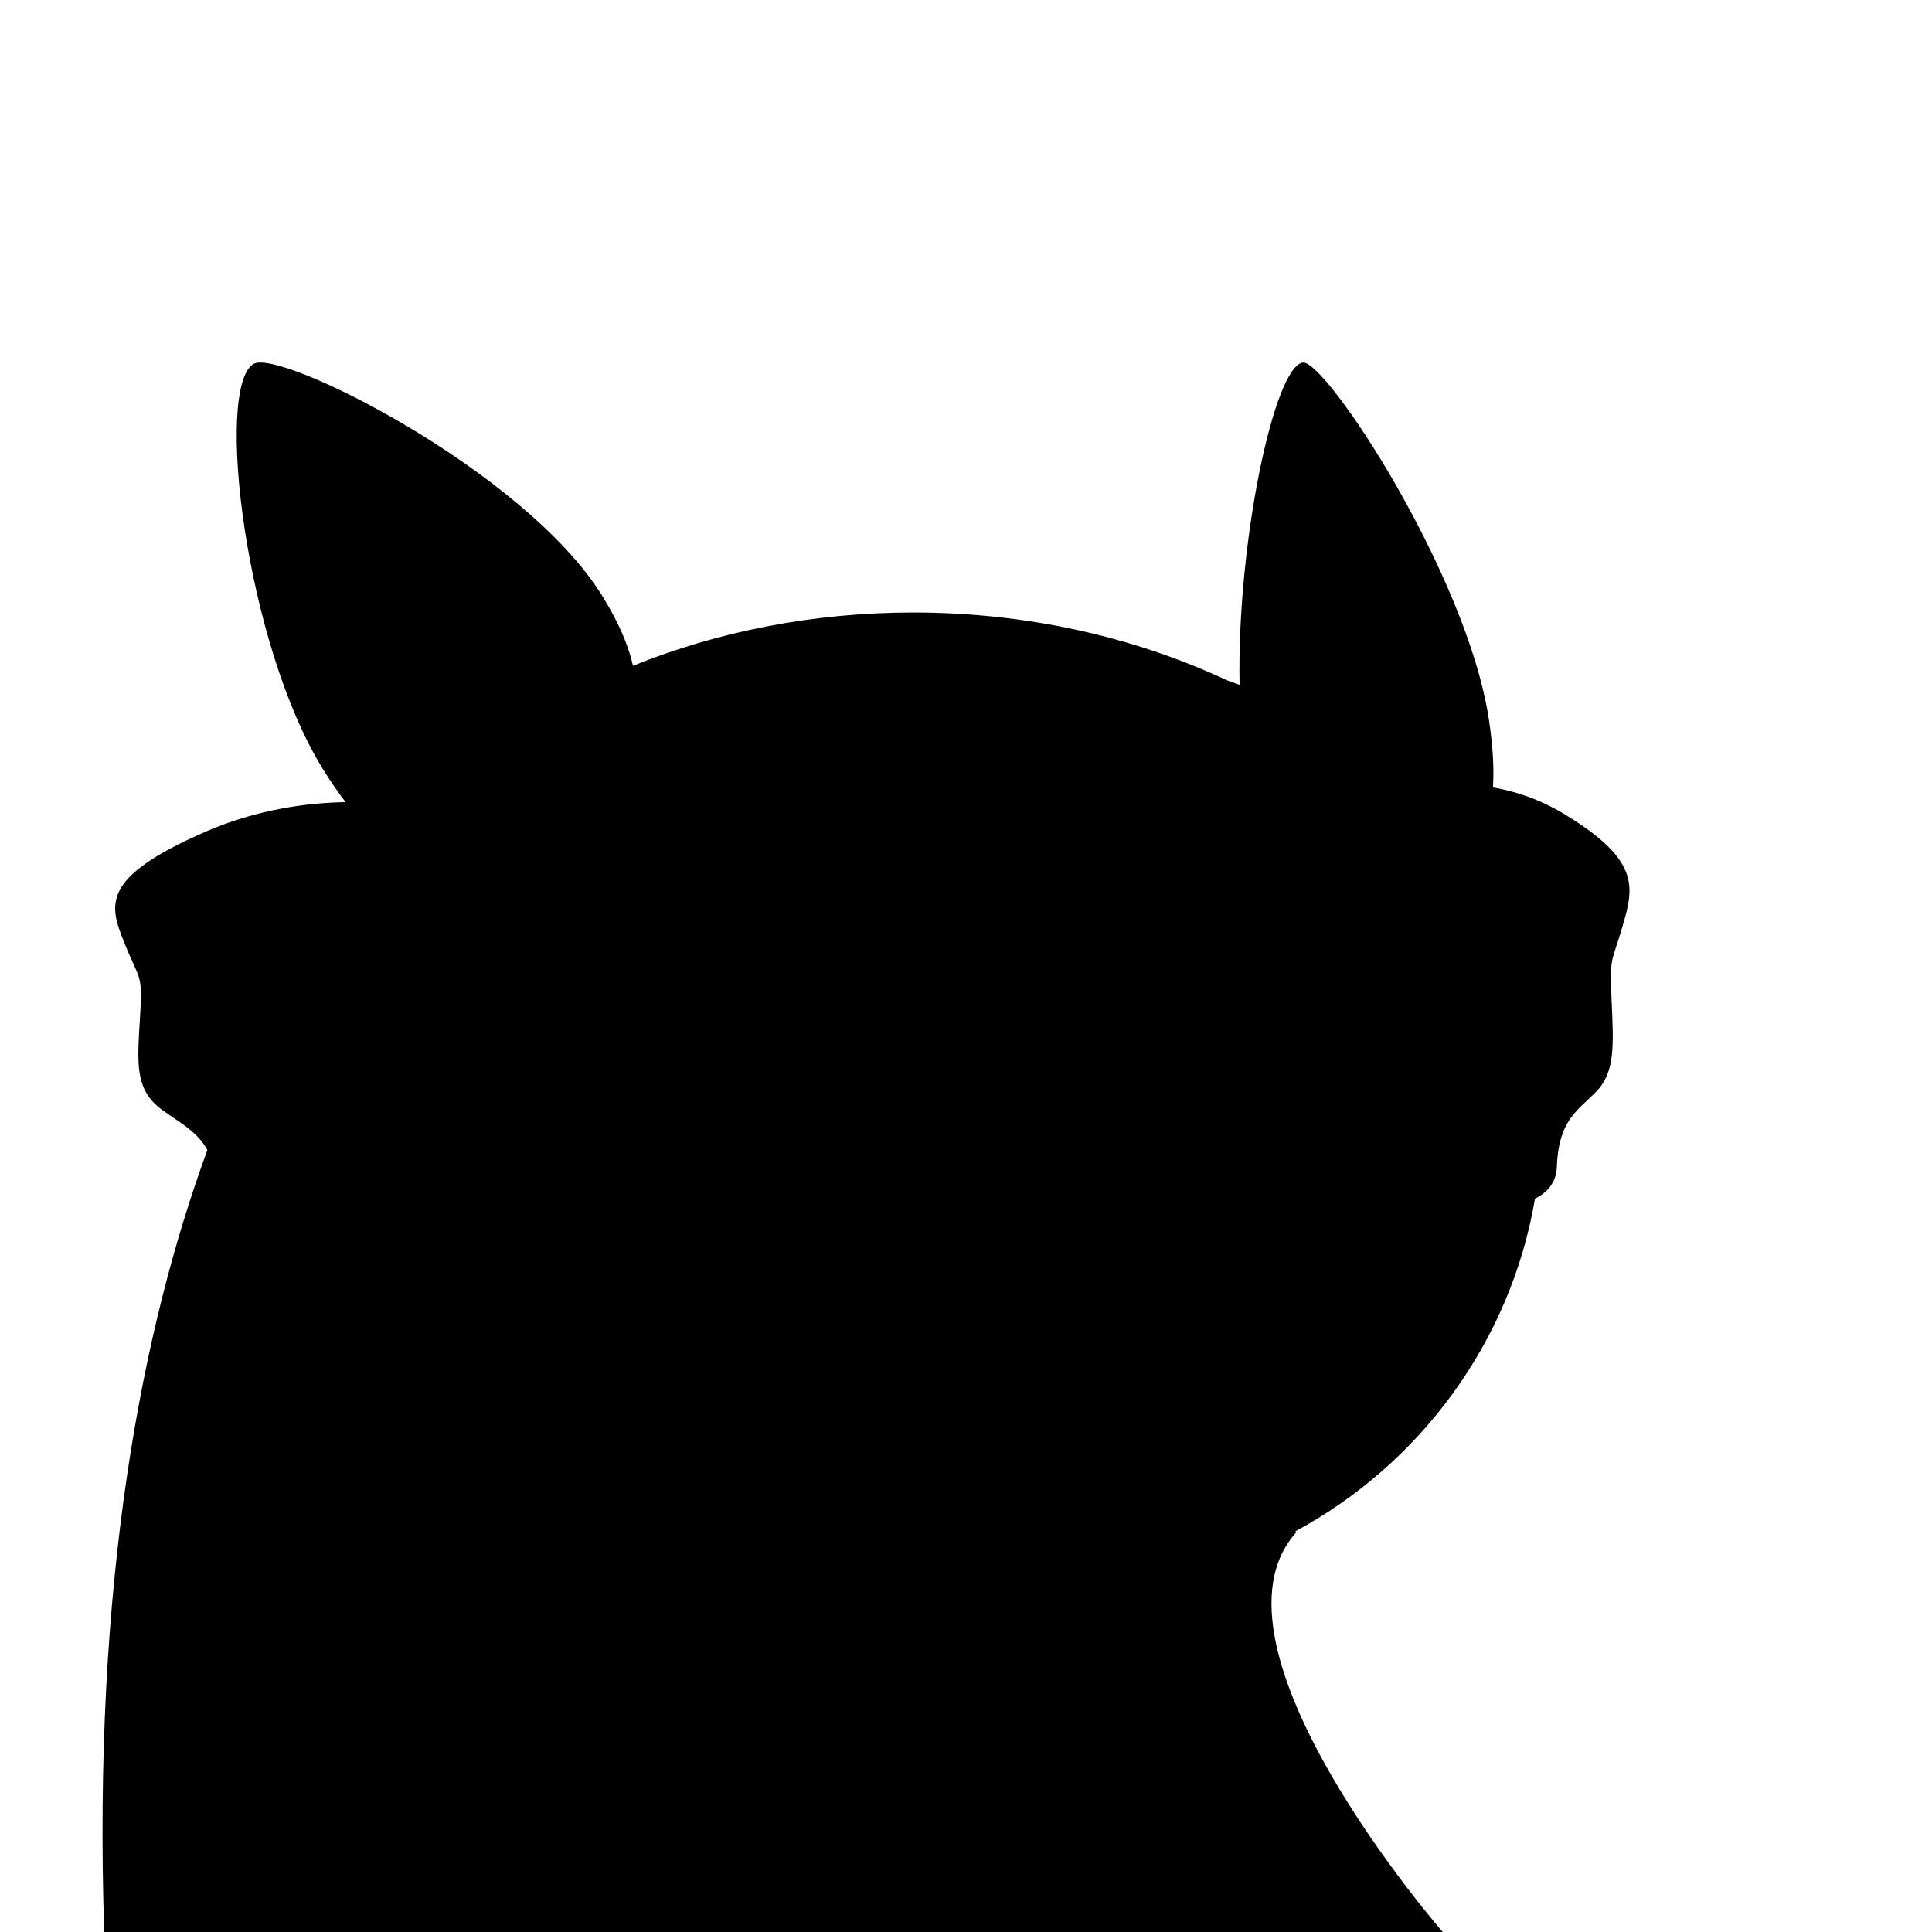 <?xml version="1.0" encoding="iso-8859-1"?>
<!-- Generator: Adobe Illustrator 29.1.0, SVG Export Plug-In . SVG Version: 9.03 Build 55587)  -->
<svg version="1.1" id="Layer_1" xmlns="http://www.w3.org/2000/svg" xmlns:xlink="http://www.w3.org/1999/xlink" x="0px" y="0px"
	 viewBox="0 0 1000 1000" style="enable-background:new 0 0 1000 1000;" xml:space="preserve">
<path d="M809.711,421.39c-12.95-7.828-25.674-11.887-36.955-13.822c0.602-9.645-0.007-21.184-2.088-35.047
	c-11.29-75.198-84.679-186.603-96.353-184.85c-14.861,2.231-34.136,93.323-32.722,166.805c-2.21-0.837-4.43-1.653-6.67-2.427
	c-47.747-22.273-103.142-35.017-162.217-35.017c-52.129,0-101.389,9.929-145.06,27.566c-2.348-10.503-7.409-22.416-15.889-36.13
	c-39.99-64.676-167.191-128.365-180.575-120.089c-20.073,12.412-4.114,144.884,35.877,209.56
	c4.049,6.548,7.983,12.262,11.829,17.243c-19.746,0.345-45.811,3.677-72.544,15.329c-55.059,24-49.75,38.118-41.816,57.882
	s9.346,15.016,7.934,38.353s-2.824,37.315,11.294,47.599c9.544,6.952,18.436,11.323,23.572,20.911
	c-33.967,92.667-59.426,223.672-53.367,405.387h693.333c0,0-129.639-148.497-76.306-207.569l-0.519-0.482
	c64.362-34.693,111.398-97.782,124.043-172.196c5.983-2.823,10.999-8.271,11.276-16.022c0.868-24.246,10.031-28.866,20.212-39.15
	c10.181-10.284,9.163-24.262,8.145-47.599c-1.018-23.336,0-18.588,5.722-38.353S849.417,445.39,809.711,421.39z"/>
</svg>
